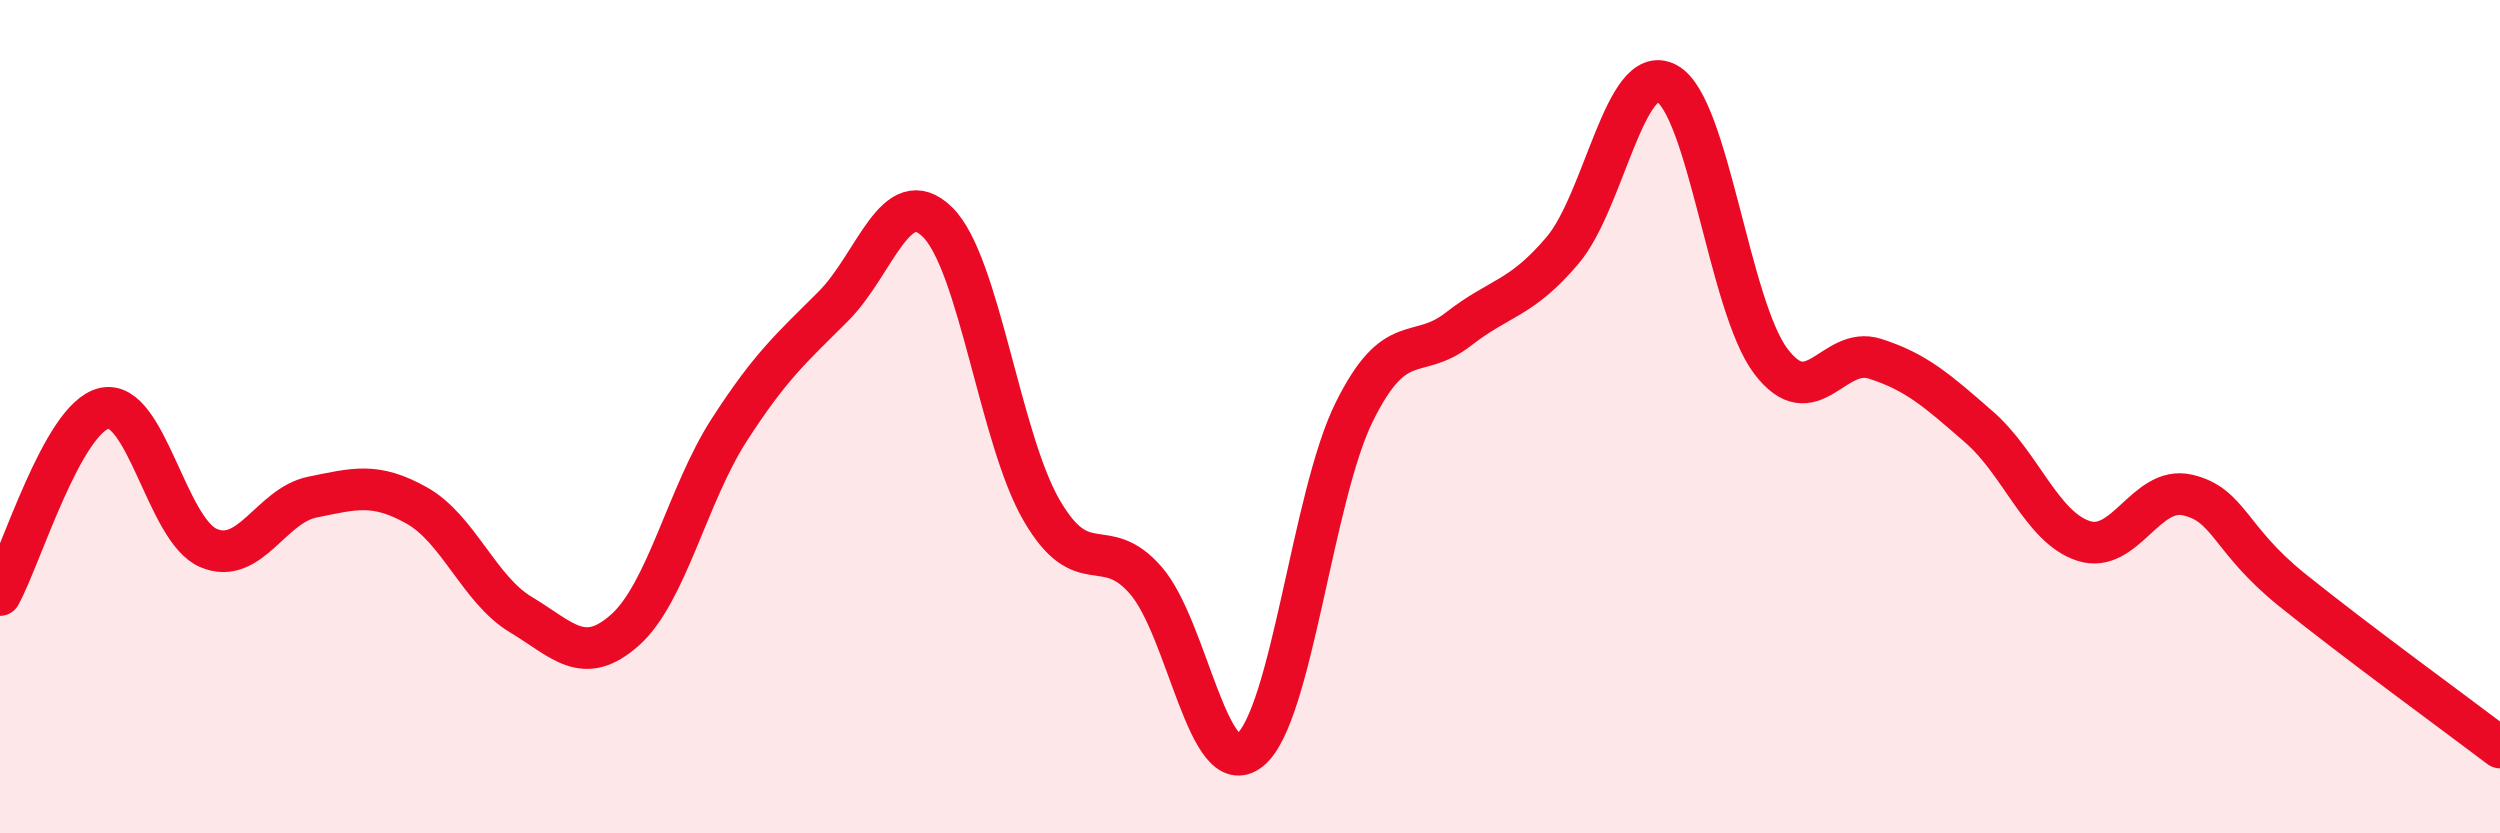 
    <svg width="60" height="20" viewBox="0 0 60 20" xmlns="http://www.w3.org/2000/svg">
      <path
        d="M 0,14.28 C 0.5,13.38 1.5,10.03 2.5,9.8 C 3.5,9.57 4,12.72 5,13.15 C 6,13.58 6.5,12.13 7.5,11.93 C 8.5,11.73 9,11.57 10,12.13 C 11,12.69 11.5,14.15 12.5,14.75 C 13.5,15.35 14,16.01 15,15.12 C 16,14.23 16.5,11.87 17.5,10.32 C 18.5,8.77 19,8.35 20,7.35 C 21,6.35 21.5,4.35 22.5,5.33 C 23.5,6.31 24,10.53 25,12.25 C 26,13.97 26.5,12.78 27.5,13.93 C 28.5,15.08 29,18.81 30,18 C 31,17.19 31.5,11.91 32.5,9.89 C 33.5,7.87 34,8.68 35,7.9 C 36,7.12 36.5,7.19 37.5,6.01 C 38.5,4.83 39,1.47 40,2 C 41,2.53 41.5,7.35 42.5,8.67 C 43.5,9.99 44,8.29 45,8.61 C 46,8.93 46.5,9.38 47.5,10.25 C 48.5,11.12 49,12.65 50,12.98 C 51,13.31 51.5,11.65 52.5,11.88 C 53.5,12.11 53.5,12.94 55,14.15 C 56.5,15.36 59,17.18 60,17.94L60 20L0 20Z"
        fill="#EB0A25"
        opacity="0.1"
        stroke-linecap="round"
        stroke-linejoin="round"
      />
      <path
        d="M 0,14.28 C 0.5,13.38 1.5,10.03 2.5,9.8 C 3.5,9.57 4,12.72 5,13.15 C 6,13.58 6.5,12.13 7.5,11.93 C 8.5,11.73 9,11.57 10,12.13 C 11,12.69 11.5,14.15 12.5,14.75 C 13.5,15.35 14,16.01 15,15.12 C 16,14.23 16.5,11.87 17.5,10.32 C 18.5,8.77 19,8.35 20,7.35 C 21,6.35 21.5,4.35 22.5,5.33 C 23.5,6.31 24,10.53 25,12.25 C 26,13.97 26.5,12.78 27.5,13.93 C 28.5,15.08 29,18.81 30,18 C 31,17.19 31.5,11.91 32.5,9.89 C 33.5,7.87 34,8.68 35,7.9 C 36,7.12 36.5,7.19 37.5,6.01 C 38.5,4.83 39,1.47 40,2 C 41,2.53 41.5,7.35 42.5,8.67 C 43.5,9.99 44,8.29 45,8.61 C 46,8.93 46.5,9.38 47.5,10.25 C 48.5,11.12 49,12.65 50,12.98 C 51,13.31 51.5,11.65 52.5,11.88 C 53.5,12.11 53.5,12.94 55,14.15 C 56.5,15.36 59,17.18 60,17.94"
        stroke="#EB0A25"
        stroke-width="1"
        fill="none"
        stroke-linecap="round"
        stroke-linejoin="round"
      />
    </svg>
  